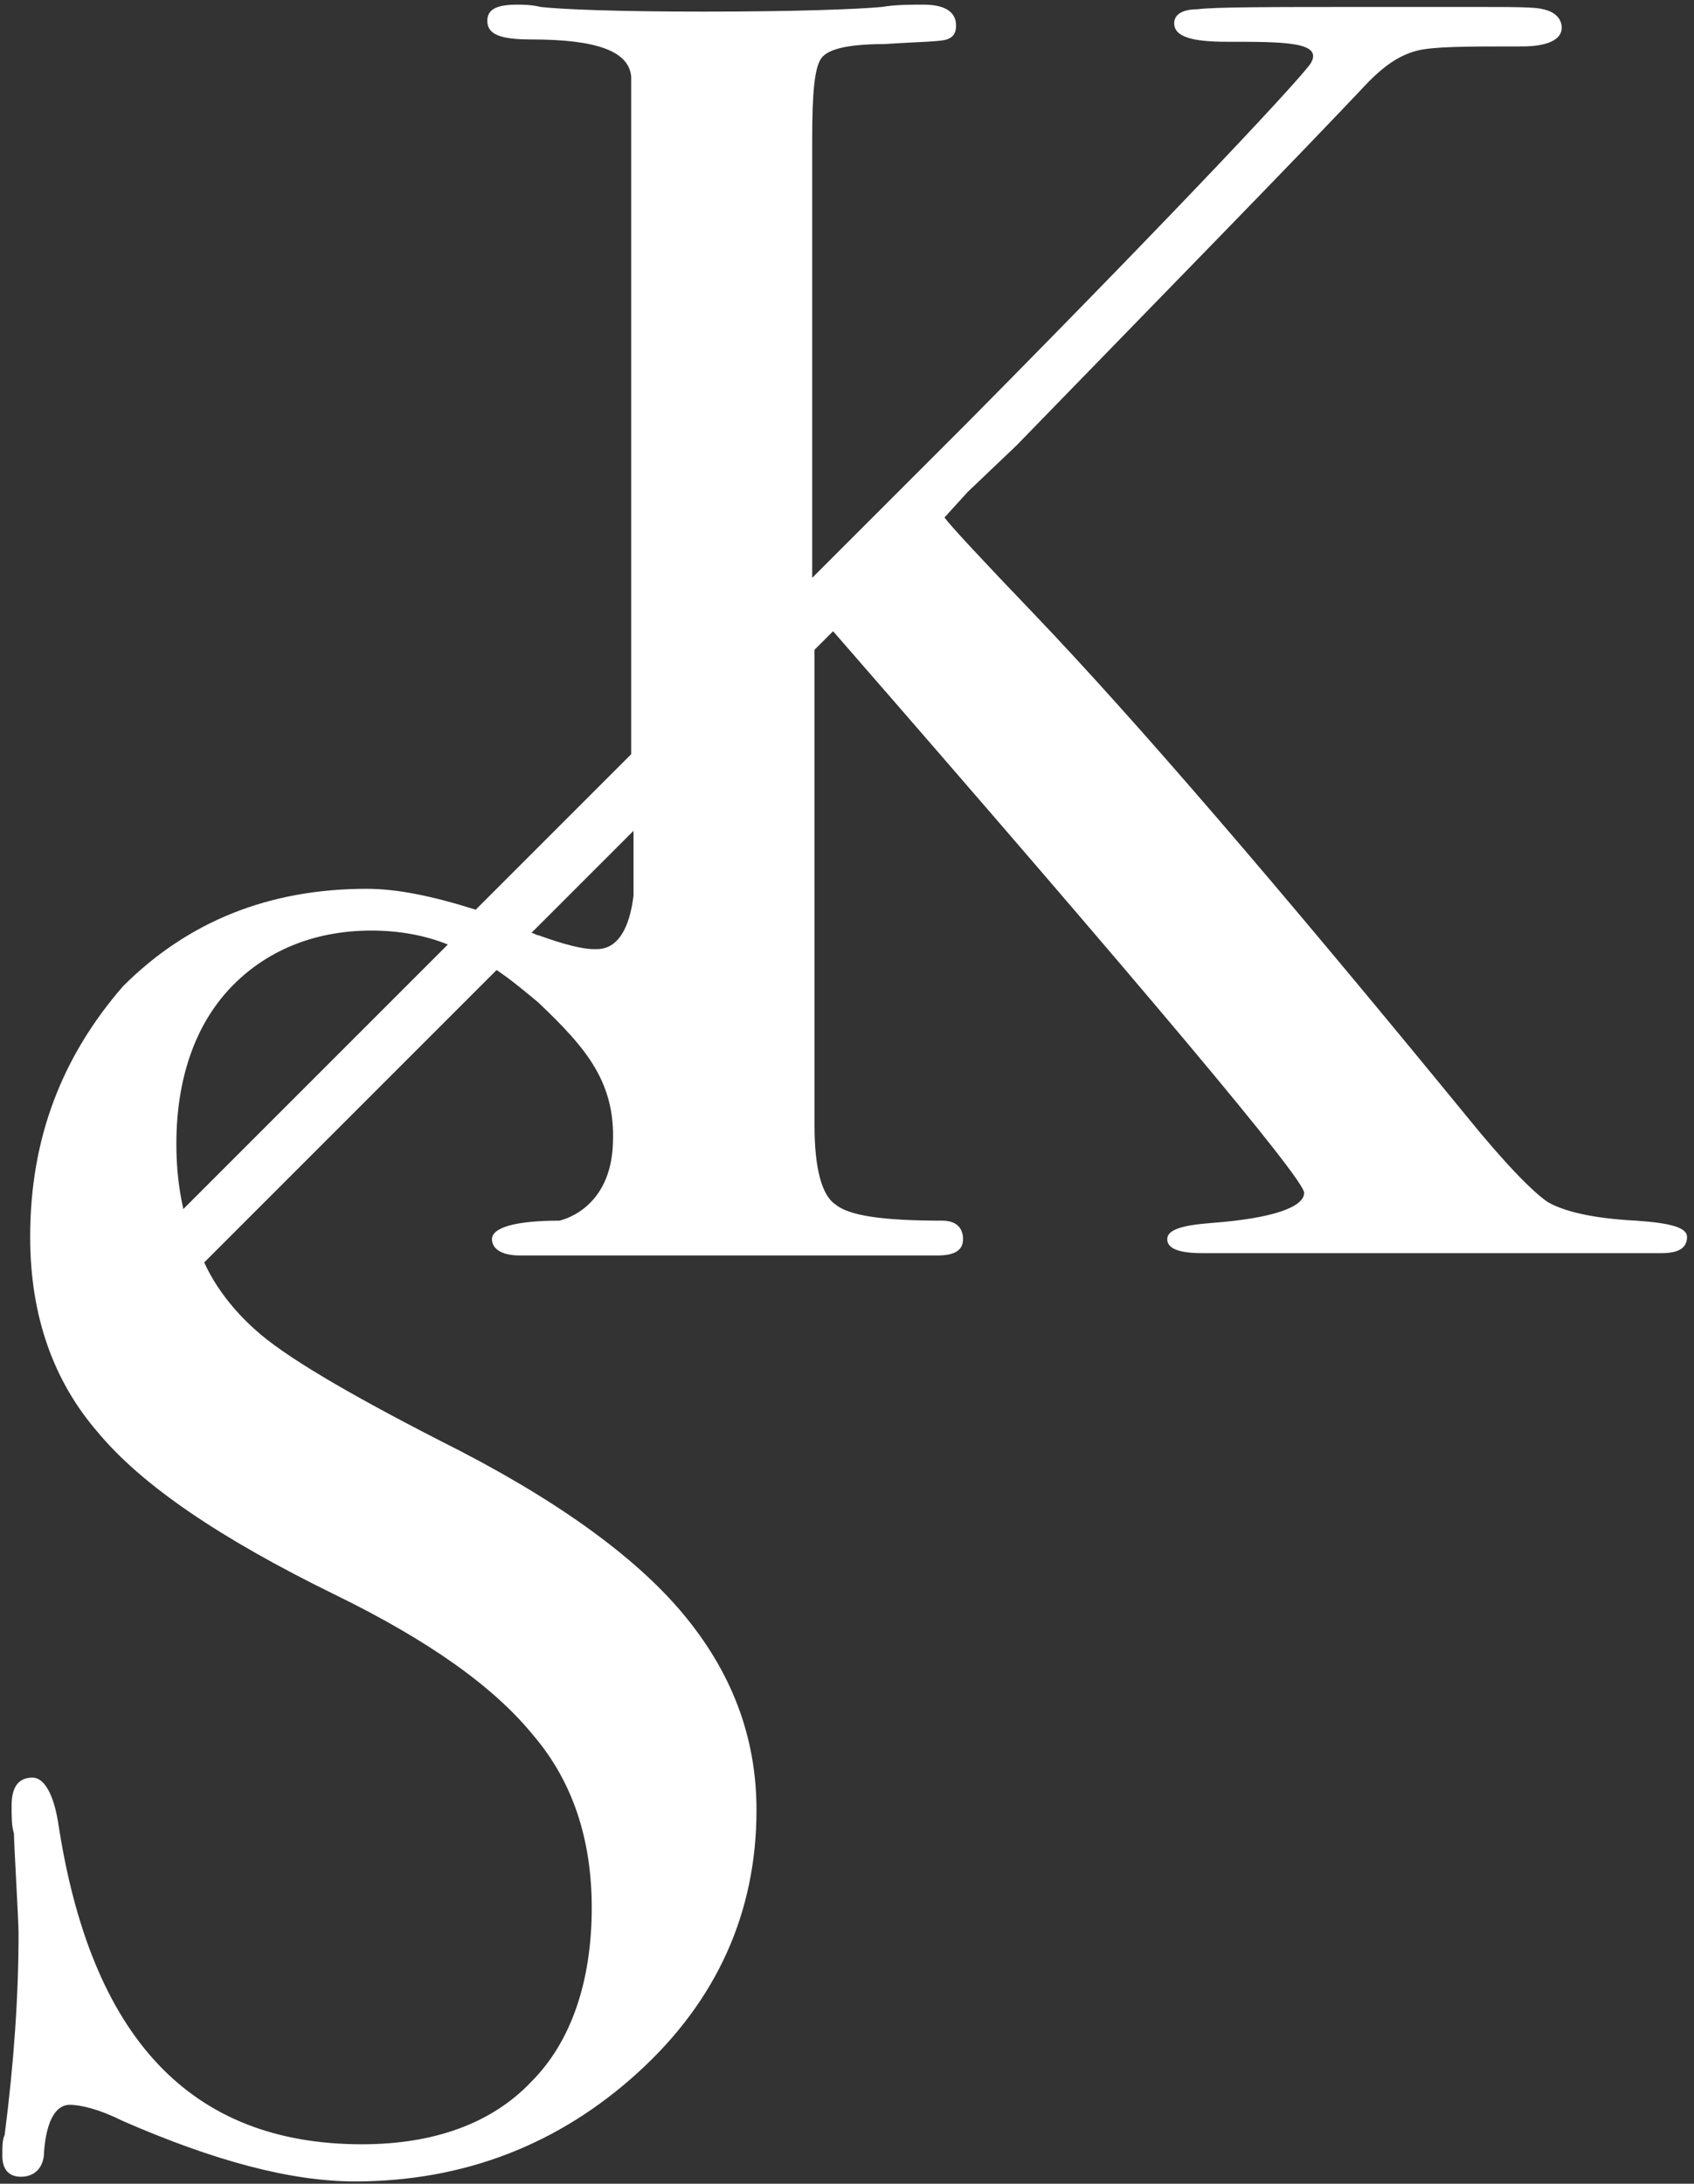 <?xml version="1.0" encoding="utf-8"?>
<!-- Generator: Adobe Illustrator 25.4.7, SVG Export Plug-In . SVG Version: 6.00 Build 0)  -->
<svg version="1.1" id="Livello_1" xmlns="http://www.w3.org/2000/svg" xmlns:xlink="http://www.w3.org/1999/xlink" x="0px" y="0px"
	 viewBox="0 0 73 94.1" style="enable-background:new 0 0 73 94.1;" xml:space="preserve">
<rect x="0" y="0" width="73" height="94.1" fill="#333333" stroke="none"/>
<style type="text/css">
	.st0{fill:#FFFFFF;}
</style>
<path class="st0" d="M70.5,52.6c-1.9-0.1-3.1-0.4-3.8-0.8c-0.6-0.4-1.8-1.6-3.5-3.7C55.1,38.2,48.9,31,44.6,26.5
	c-2.3-2.4-3.6-3.8-3.9-4.2l1-1.1l2.1-2C50.6,12.2,55.7,7,59,3.5c0.7-0.7,1.3-1.1,2-1.3C61.7,2,63.2,2,65.6,2c1.1,0,1.7-0.3,1.7-0.8
	c0-0.4-0.3-0.7-0.8-0.8c-0.3-0.1-1.3-0.1-3.1-0.1h-4.3c-4.3,0-6.8,0-7.5,0.1C51,0.4,50.6,0.6,50.6,1c0,0.6,0.8,0.8,2.3,0.8
	c2.4,0,4.1,0,3.6,0.9c-0.2,0.4-5,5.6-14.9,15.6l-6.6,6.6V6c0-2,0.1-3.1,0.4-3.5c0.3-0.4,1.2-0.6,2.7-0.6c1.5-0.1,2.4-0.1,2.7-0.2
	c0.3-0.1,0.4-0.3,0.4-0.6c0-0.6-0.5-0.9-1.4-0.9c-0.6,0-1.2,0-1.8,0.1c-1.1,0.1-3.7,0.2-7.7,0.2c-3.8,0-6.1-0.1-7-0.2
	c-0.4-0.1-0.8-0.1-1-0.1c-0.9,0-1.3,0.2-1.3,0.7c0,0.6,0.6,0.8,1.9,0.8c2.8,0,4.2,0.5,4.3,1.6v29.2l-6.7,6.7
	c-1.9-0.6-3.4-0.9-4.7-0.9c-4.2,0-7.7,1.4-10.5,4.2C2.7,45.5,1.3,49,1.3,53.3c0,3.4,1,6.2,2.9,8.4c1.9,2.3,5.3,4.6,10.2,7
	c4.1,2,6.9,4,8.6,6.1c1.7,2,2.5,4.5,2.5,7.4c0,3.2-0.9,5.8-2.6,7.5c-1.7,1.8-4.2,2.7-7.3,2.7c-7.4,0-11.7-4.6-13.1-13.9
	c-0.2-1.2-0.6-1.9-1.1-1.9c-0.6,0-0.9,0.4-0.9,1.2c0,0.5,0,0.9,0.1,1.2c0,0.4,0.2,3.8,0.2,4.3c0,2.7-0.2,5.6-0.6,8.7
	c-0.1,0.2-0.1,0.5-0.1,0.9c0,0.6,0.3,0.9,0.8,0.9c0.6,0,1-0.4,1-1.1C2,91.4,2.4,90.7,3,90.7c0.5,0,1.3,0.2,2.3,0.7
	c3.9,1.7,7.2,2.6,10,2.6c4.7,0,8.8-1.6,12.2-4.7c3.4-3.1,5.1-6.9,5.1-11.3c0-3.2-1.1-6-3.2-8.5c-2.1-2.5-5.6-5-10.4-7.4
	c-4.1-2.1-6.8-3.7-8-4.8c-0.9-0.8-1.7-1.8-2.2-2.9l12.6-12.6c0.6,0.4,1.2,0.9,1.8,1.4c2.1,2,3.4,3.5,3.2,6.3
	c-0.2,2.7-2.3,3.1-2.3,3.1c-1.9,0-2.9,0.3-2.9,0.8c0,0.4,0.4,0.7,1.2,0.7H23c0.9,0,1.8,0,2.8,0c0.9,0,1.7,0,2.4,0h10.8
	c0.4,0,0.9,0,1.4,0c0.7,0,1.1-0.2,1.1-0.7c0-0.5-0.3-0.8-0.9-0.8c-2.5,0-4-0.2-4.6-0.7c-0.6-0.4-0.9-1.6-0.9-3.4V28l0.8-0.8
	c13.5,15.5,20.3,23.6,20.3,24.2c0,0.6-1.3,1.1-4,1.3c-1.3,0.1-1.9,0.3-1.9,0.7c0,0.4,0.5,0.6,1.5,0.6c0.4,0,0.7,0,1,0h9H71h0.6
	c0.7,0,1.1-0.2,1.1-0.7C72.7,52.9,72,52.7,70.5,52.6z M7.9,52.1c-0.2-0.9-0.3-1.8-0.3-2.8c0-2.8,0.8-5.1,2.3-6.7
	c1.5-1.6,3.6-2.5,6.1-2.5c1.2,0,2.3,0.2,3.3,0.6L7.9,52.1z M27.3,38.1c0,0.2,0,0.3,0,0.5c-0.3,2.4-1.4,2.3-1.7,2.3
	c-0.5,0-1.3-0.2-2.4-0.6c-0.1,0-0.2-0.1-0.3-0.1l4.4-4.4V38.1z"/>
</svg>
